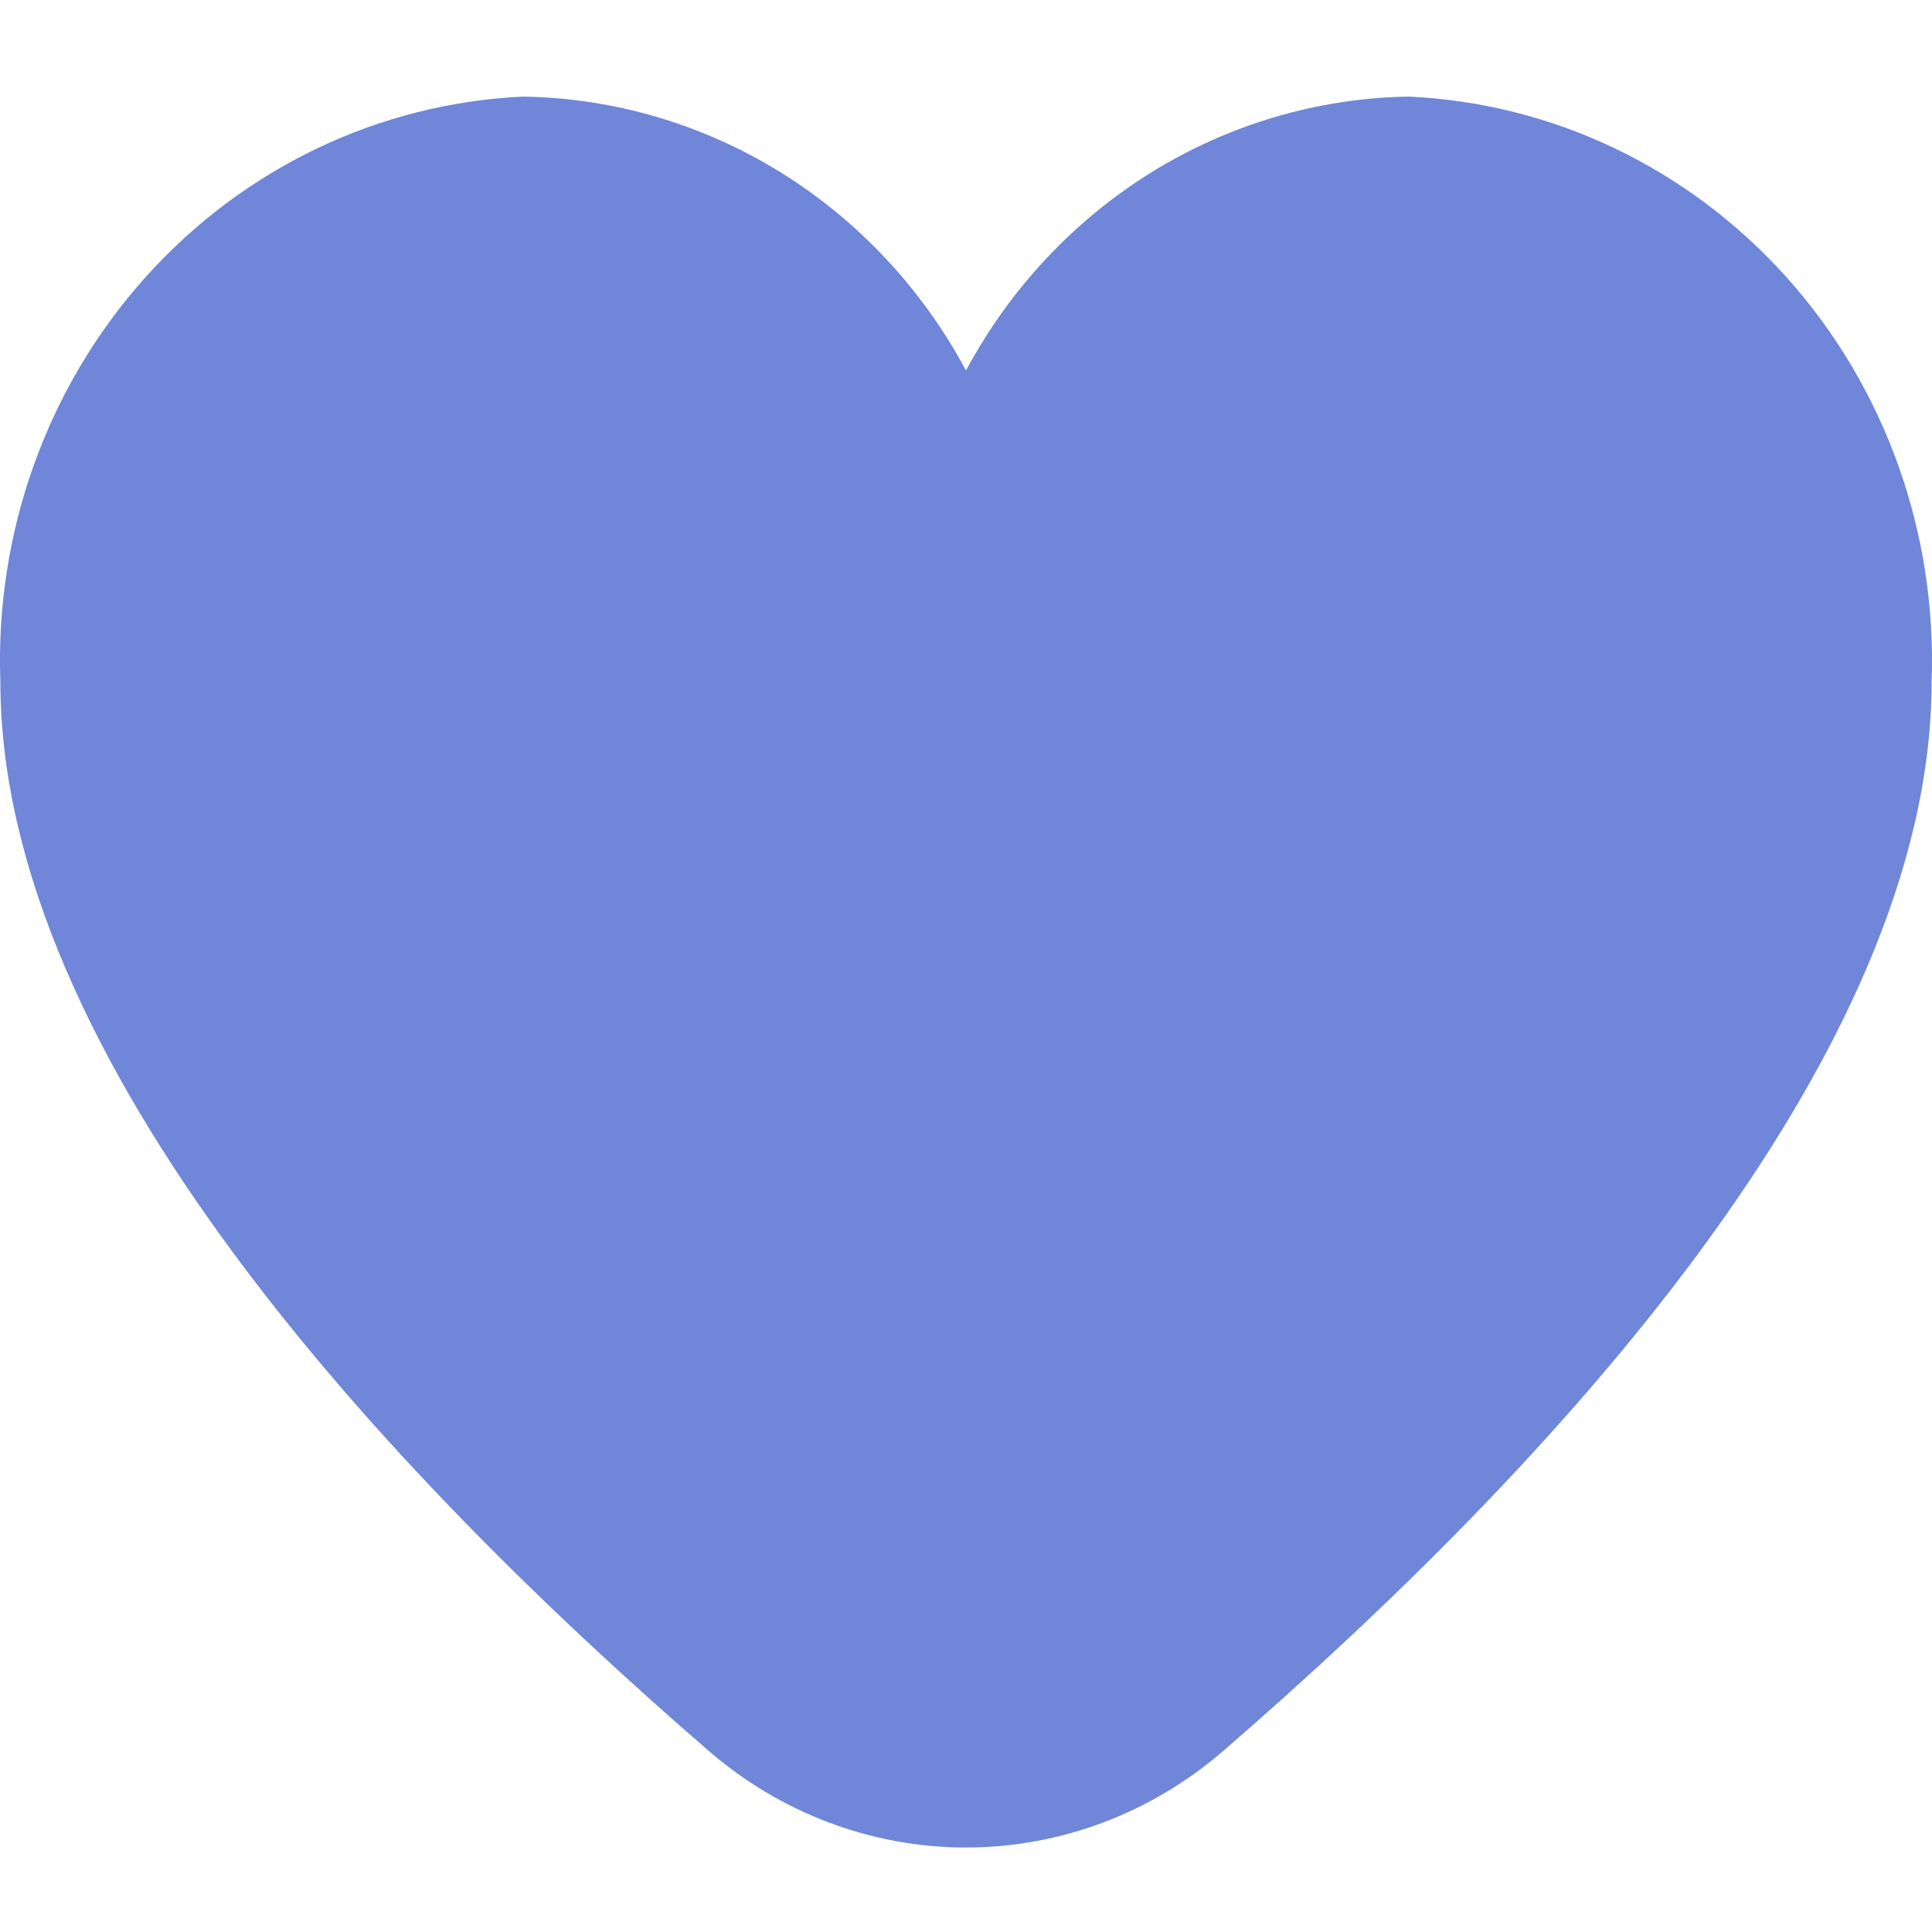 <?xml version="1.0" encoding="UTF-8"?> <svg xmlns="http://www.w3.org/2000/svg" width="30" height="30" viewBox="0 0 30 30" fill="none"><path d="M21.872 1.5C20.465 1.523 19.089 1.928 17.882 2.674C16.676 3.421 15.681 4.483 15 5.753C14.319 4.483 13.324 3.421 12.118 2.674C10.911 1.928 9.535 1.523 8.128 1.5C5.885 1.601 3.772 2.613 2.25 4.315C0.728 6.017 -0.079 8.272 0.006 10.586C0.006 16.446 5.986 22.846 11.002 27.185C12.121 28.155 13.537 28.688 15 28.688C16.463 28.688 17.879 28.155 18.998 27.185C24.014 22.846 29.994 16.446 29.994 10.586C30.079 8.272 29.272 6.017 27.75 4.315C26.228 2.613 24.115 1.601 21.872 1.5Z" fill="#6F86D9"></path></svg> 